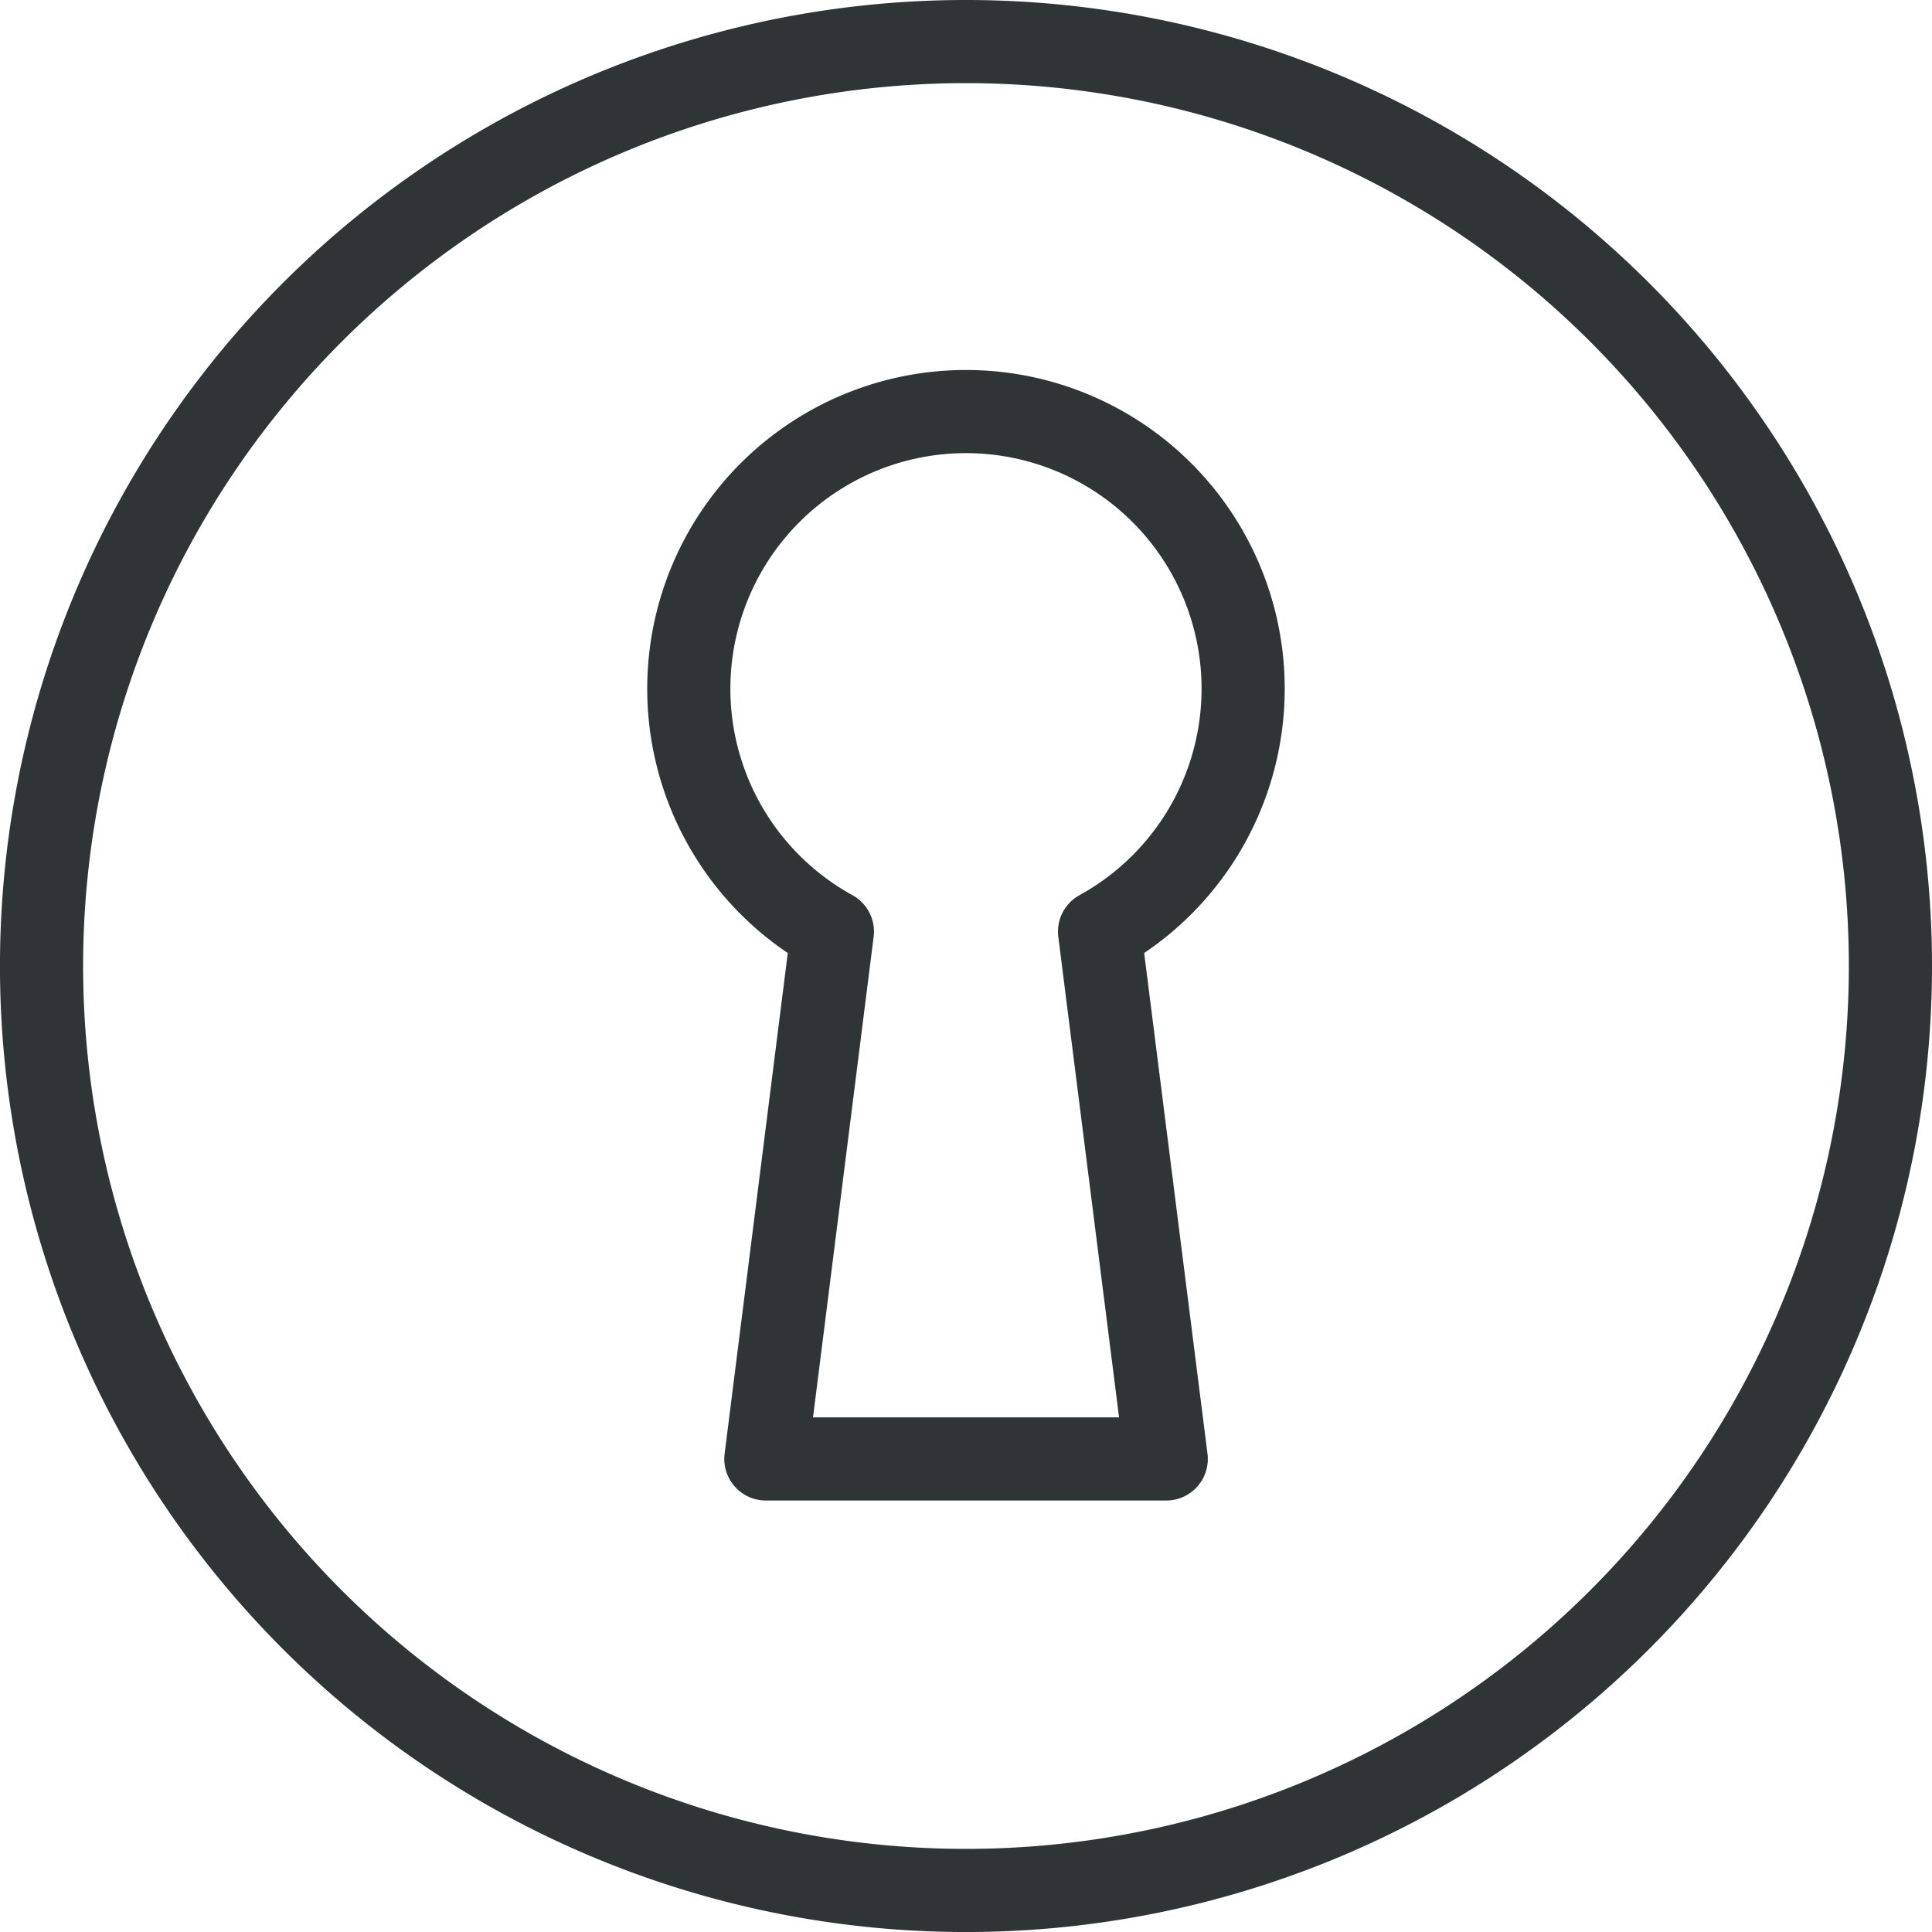 <svg xmlns="http://www.w3.org/2000/svg" width="69.705" height="69.705" viewBox="0 0 69.705 69.705">
  <g id="Raggruppa_1907" data-name="Raggruppa 1907" transform="translate(-2926.103 -2780.804)">
    <path id="Tracciato_944" data-name="Tracciato 944" d="M2994.308,2815.657a33.353,33.353,0,1,1-33.353-33.353A33.353,33.353,0,0,1,2994.308,2815.657Z" transform="translate(0 0)" fill="none" stroke="#2f3437" stroke-linejoin="round" stroke-width="3"/>
    <path id="Tracciato_945" data-name="Tracciato 945" d="M2965.833,2832.1l-2.406-19.026a10,10,0,1,0-9.639,0l-2.4,19.026Z" transform="translate(2.347 1.341)" fill="none" stroke="#2f3437" stroke-linejoin="round" stroke-width="3"/>
  </g>
</svg>
